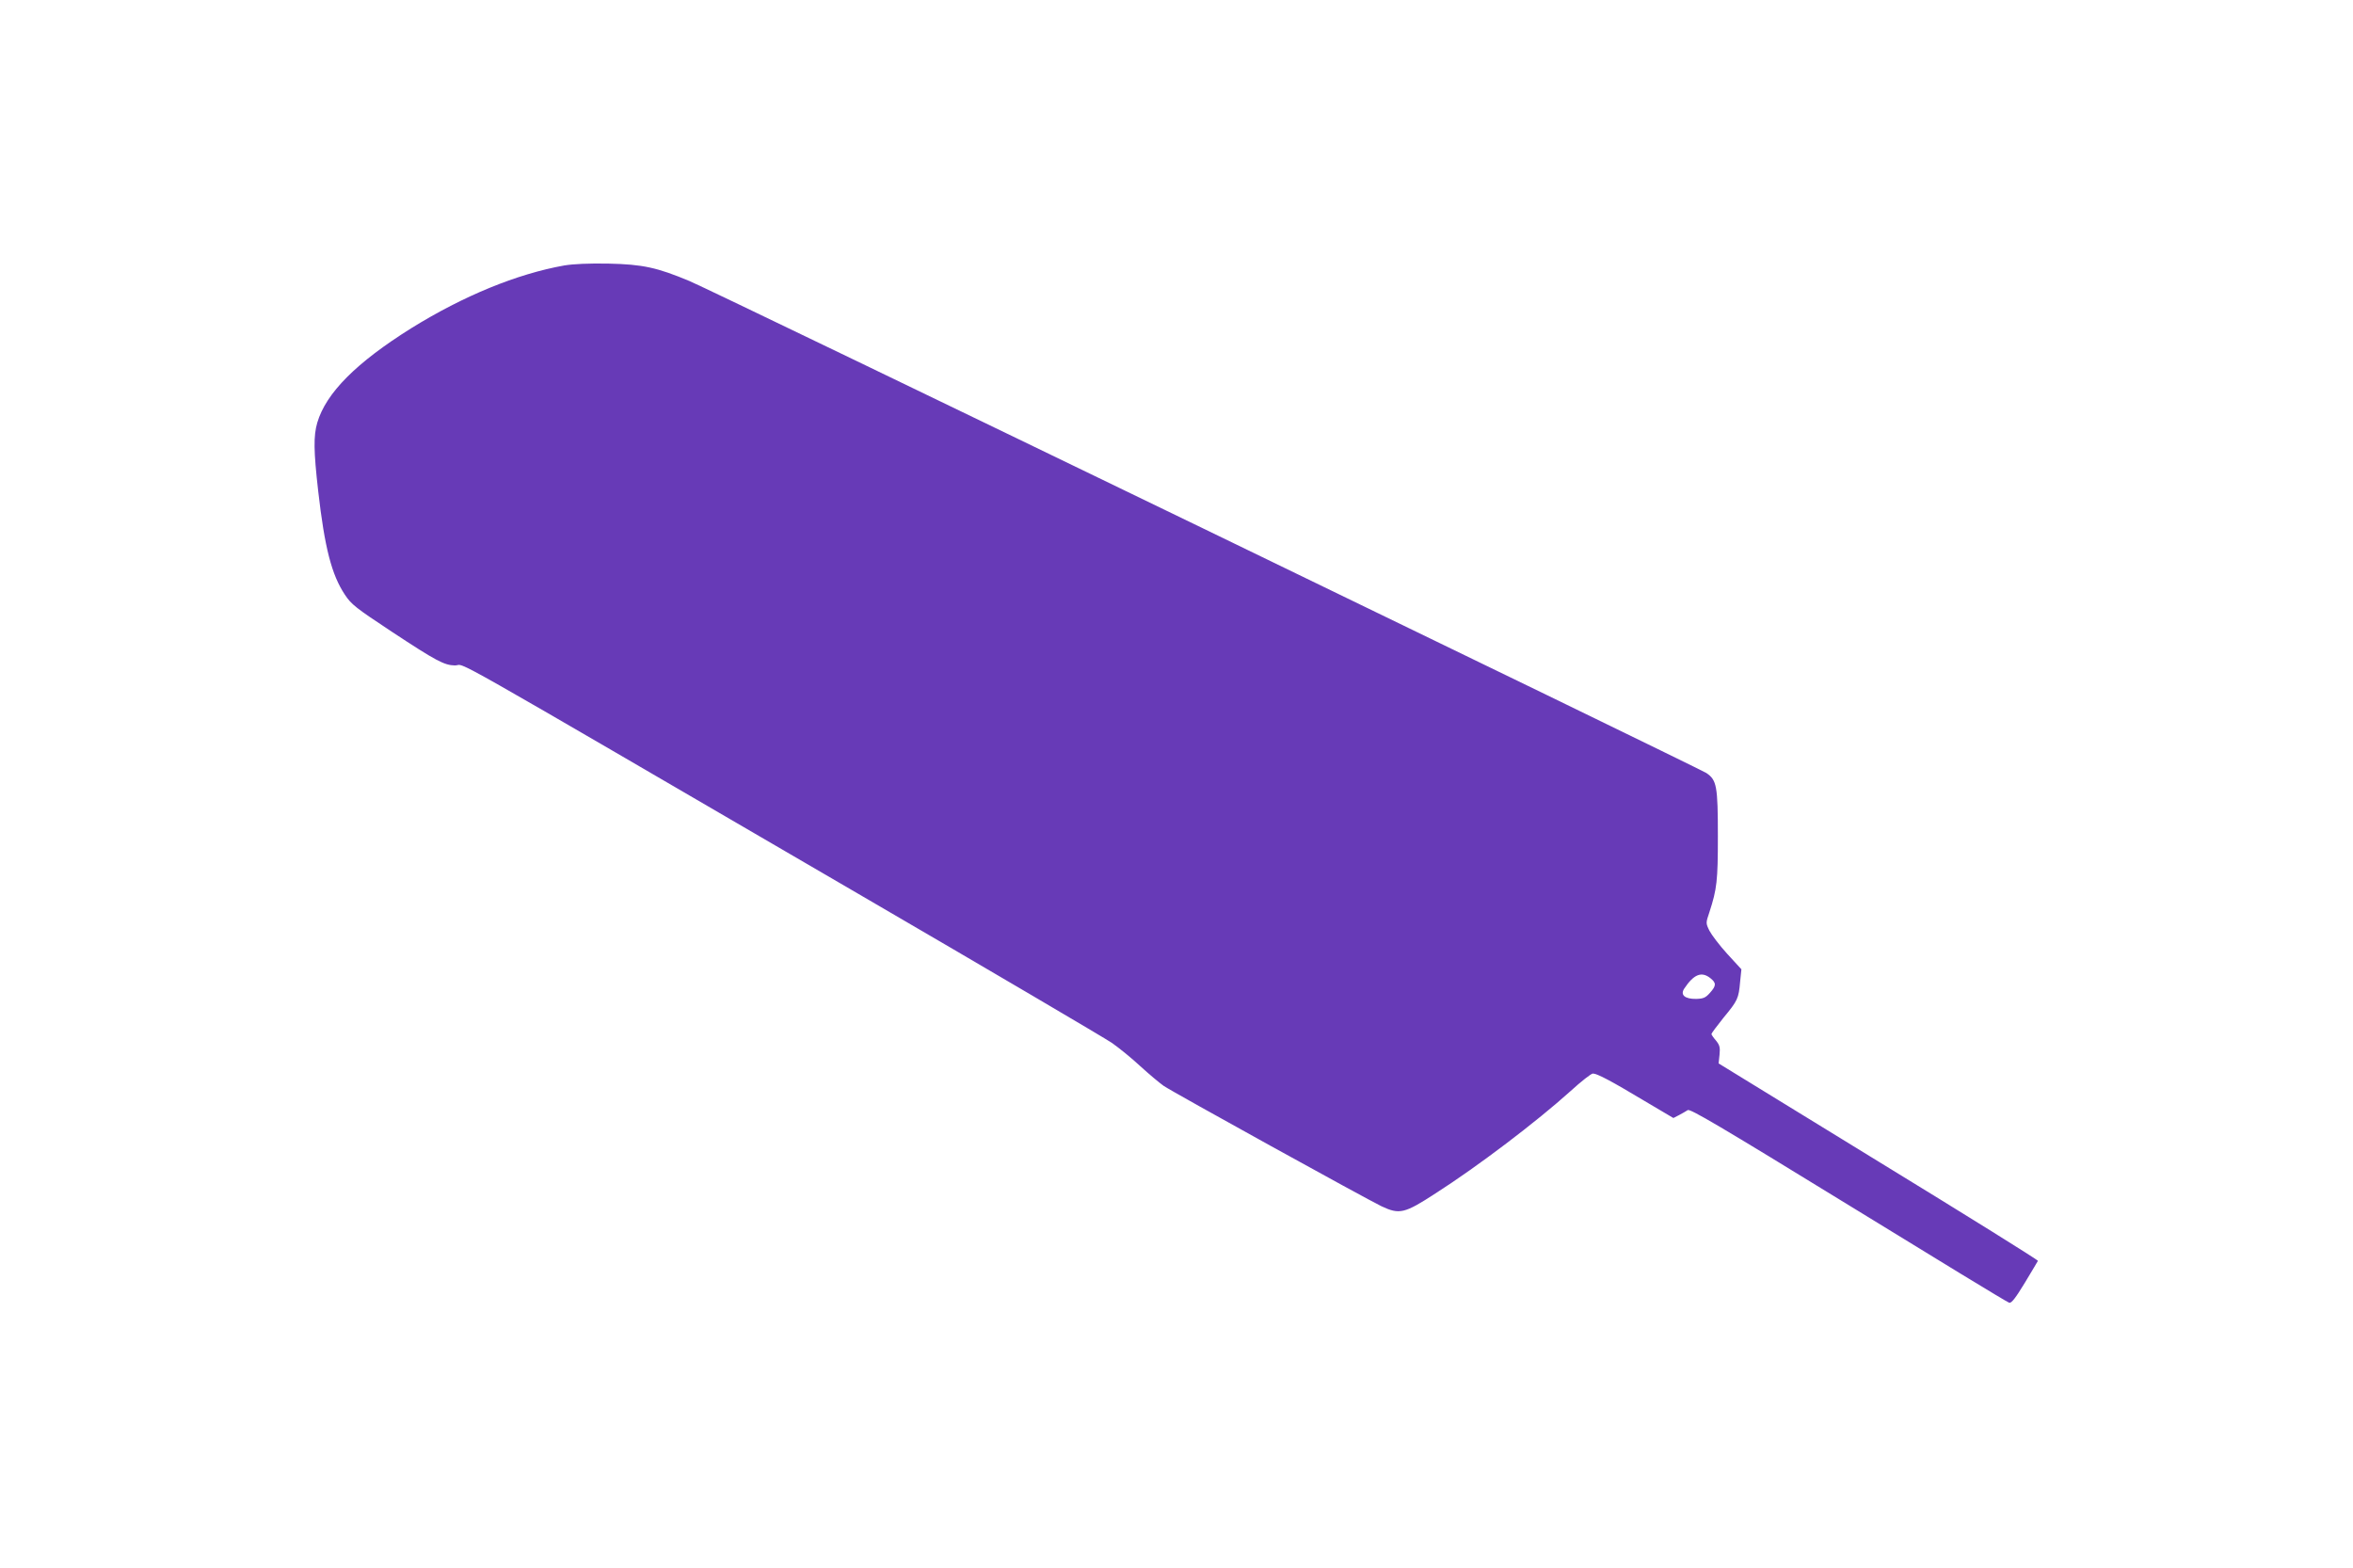 <?xml version="1.0" standalone="no"?>
<!DOCTYPE svg PUBLIC "-//W3C//DTD SVG 20010904//EN"
 "http://www.w3.org/TR/2001/REC-SVG-20010904/DTD/svg10.dtd">
<svg version="1.0" xmlns="http://www.w3.org/2000/svg"
 width="1280pt" height="853pt" viewBox="0 0 1280 853"
 preserveAspectRatio="xMidYMid meet">
<g transform="translate(0,853) scale(0.1,-0.1)"
fill="#673ab7" stroke="none">
<path d="M3070 7086 c-258 -46 -548 -165 -832 -341 -299 -187 -464 -352 -512
-514 -21 -72 -20 -154 5 -373 35 -307 73 -455 145 -563 35 -53 59 -72 256
-202 241 -159 285 -182 343 -183 68 0 -152 124 2195 -1243 718 -418 1338 -783
1378 -810 40 -28 110 -85 155 -127 46 -42 103 -90 127 -107 53 -36 1098 -613
1185 -655 98 -46 125 -40 294 70 230 147 551 391 734 556 58 53 113 96 122 96
23 0 99 -40 279 -148 l159 -94 31 16 c17 9 38 21 47 27 12 9 172 -85 874 -516
472 -290 865 -530 875 -532 12 -3 34 25 85 109 37 62 70 116 71 119 2 4 -388
247 -867 540 l-870 534 5 47 c4 40 1 52 -19 77 -14 16 -25 32 -25 36 0 4 30
44 66 89 77 93 82 104 90 195 l7 68 -77 84 c-42 46 -85 103 -97 126 -20 41
-20 42 0 101 41 126 46 171 46 412 0 274 -6 307 -63 345 -49 31 -5405 2624
-5531 2676 -177 74 -255 91 -441 95 -107 2 -191 -2 -240 -10z m6234 -3877 c33
-26 33 -41 -2 -80 -24 -27 -36 -32 -75 -33 -61 -1 -88 21 -65 56 52 78 94 95
142 57z"/>
</g>
</svg>
